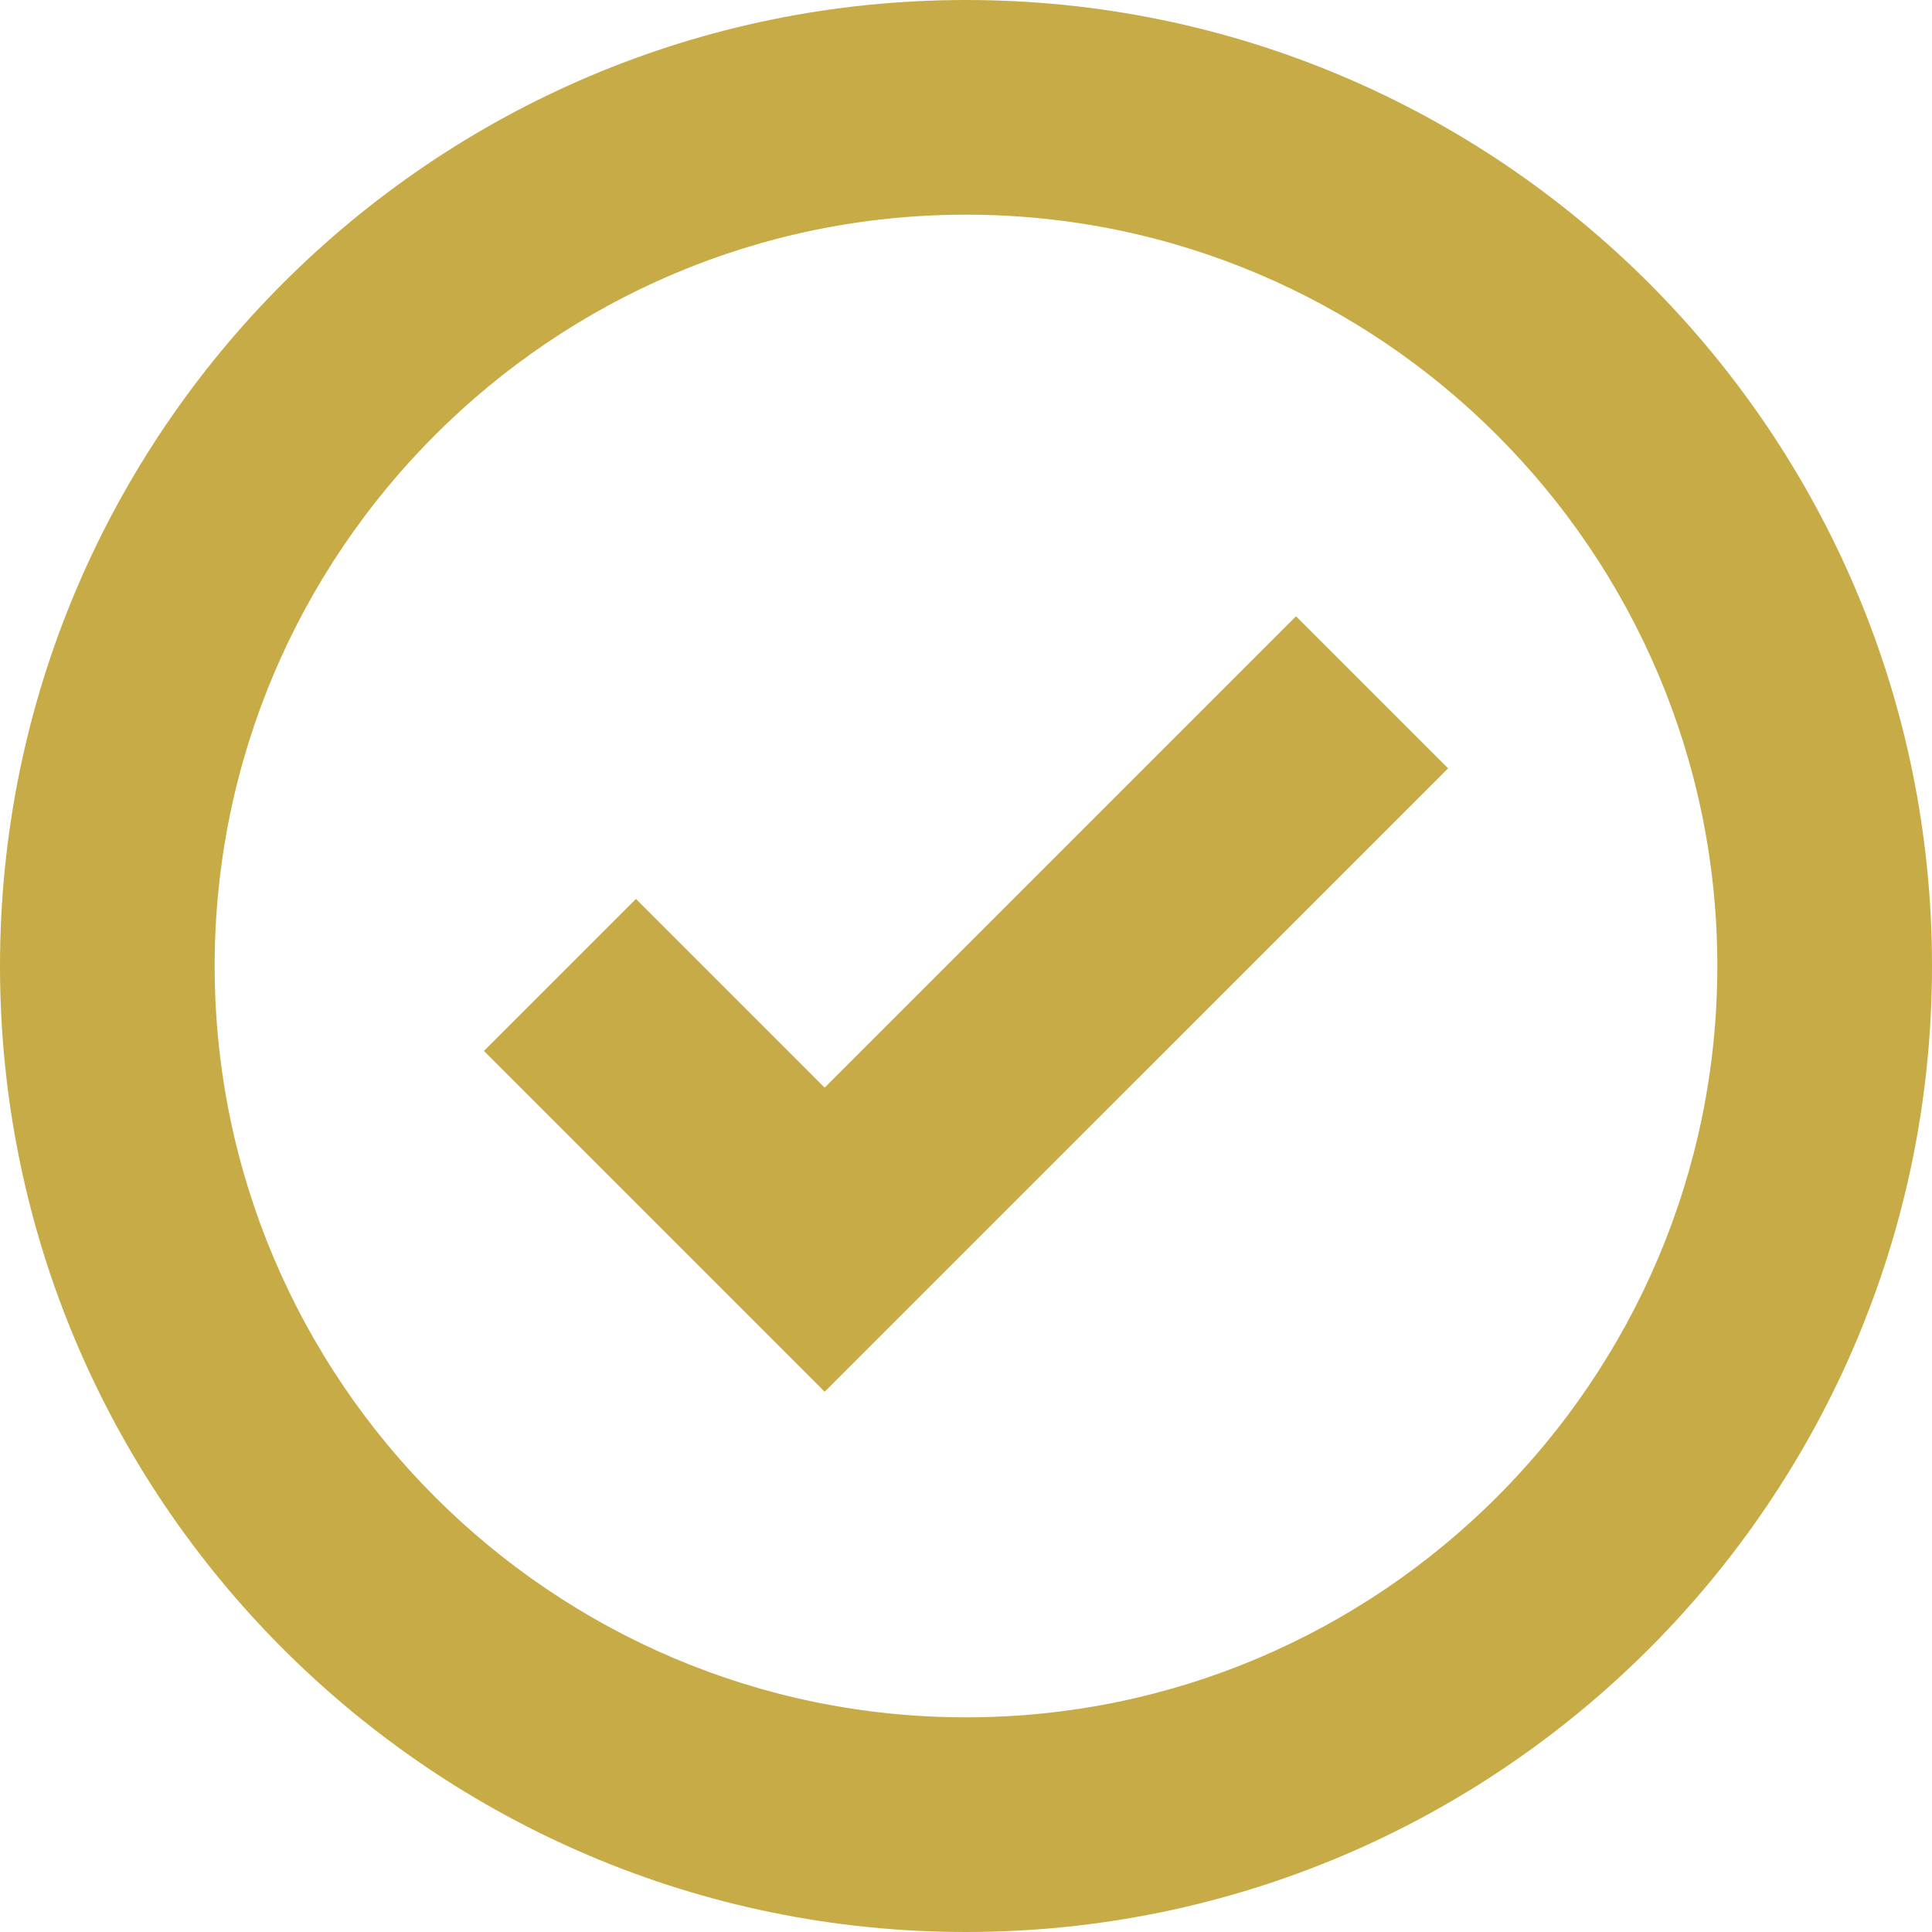 <?xml version="1.0" encoding="utf-8"?>
<!-- Generator: Adobe Illustrator 21.1.0, SVG Export Plug-In . SVG Version: 6.00 Build 0)  -->
<svg version="1.1" id="Layer_1" xmlns="http://www.w3.org/2000/svg" xmlns:xlink="http://www.w3.org/1999/xlink" x="0px" y="0px"
	 viewBox="0 0 216 216" style="enable-background:new 0 0 216 216;" xml:space="preserve">
<style type="text/css">
	.st0{fill:#C7AB47;}
</style>
<path class="st0" d="M108,24c46.3,0,84,37.7,84,84s-37.7,84-84,84s-84-37.7-84-84S61.7,24,108,24 M108,0C48.4,0,0,48.4,0,108
	s48.4,108,108,108s108-48.4,108-108S167.6,0,108,0L108,0z"/>
<polygon class="st0" points="92.2,155.6 54.1,117.5 71.1,100.5 92.2,121.6 144.9,68.9 161.9,85.9 "/>
</svg>
